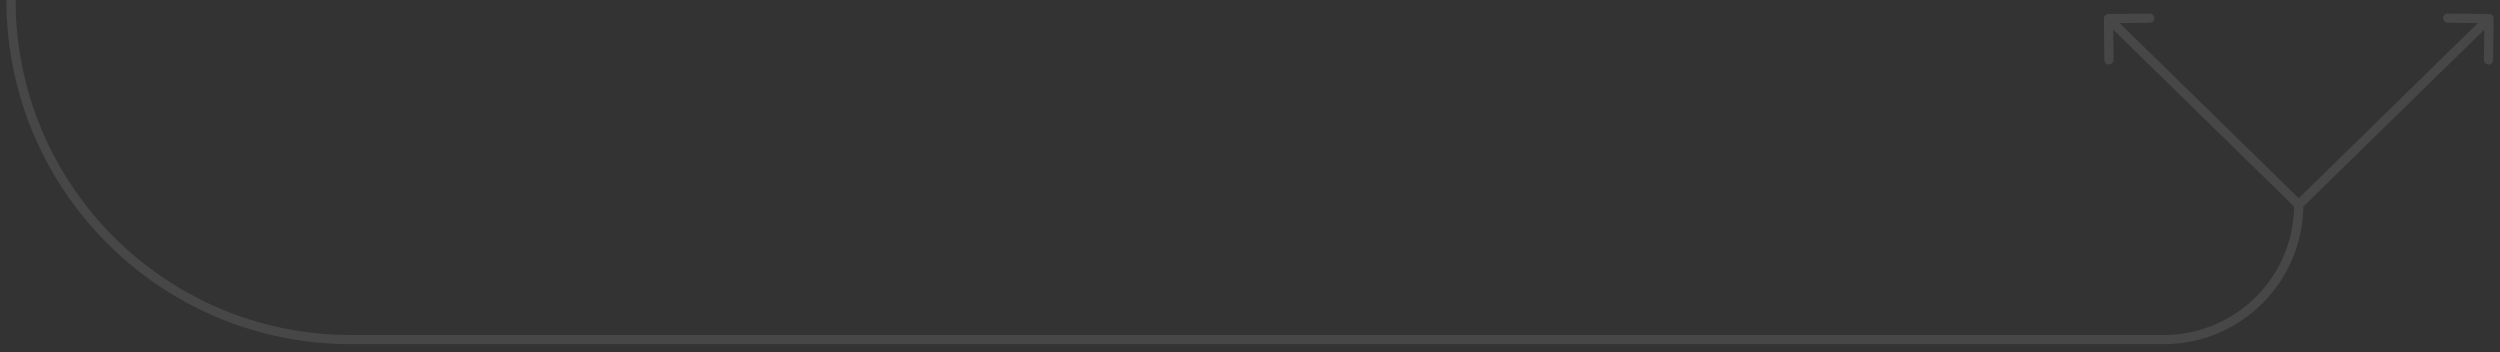 <?xml version="1.0" encoding="UTF-8"?> <svg xmlns="http://www.w3.org/2000/svg" width="227" height="32" viewBox="0 0 227 32" fill="none"><rect x="0" y="0" width="227" height="32" fill="#333333" stroke="none"/><path d="M191.446 1.273C191.216 1.275 191.032 1.464 191.034 1.694L191.076 5.444C191.079 5.674 191.267 5.858 191.497 5.856C191.727 5.853 191.912 5.665 191.909 5.435L191.872 2.102L195.205 2.064C195.436 2.062 195.62 1.873 195.617 1.643C195.615 1.413 195.426 1.229 195.196 1.231L191.446 1.273ZM226.417 1.694C226.419 1.464 226.235 1.275 226.005 1.273L222.255 1.231C222.025 1.229 221.836 1.413 221.834 1.643C221.831 1.873 222.016 2.062 222.246 2.064L225.579 2.102L225.542 5.435C225.539 5.665 225.724 5.853 225.954 5.856C226.184 5.858 226.372 5.674 226.375 5.444L226.417 1.694ZM31.833 31.25H196.477V30.417H31.833V31.25ZM209.017 18.287L191.742 1.392L191.16 1.987L208.434 18.882L209.017 18.287ZM209.017 18.882L226.291 1.987L225.709 1.392L208.434 18.287L209.017 18.882ZM196.477 31.25C203.472 31.25 209.142 25.579 209.142 18.584H208.309C208.309 25.119 203.011 30.417 196.477 30.417V31.25ZM0.583 0C0.583 17.259 14.574 31.25 31.833 31.25V30.417C15.035 30.417 1.417 16.799 1.417 0H0.583Z" fill="white" fill-opacity="0.1"></path></svg> 